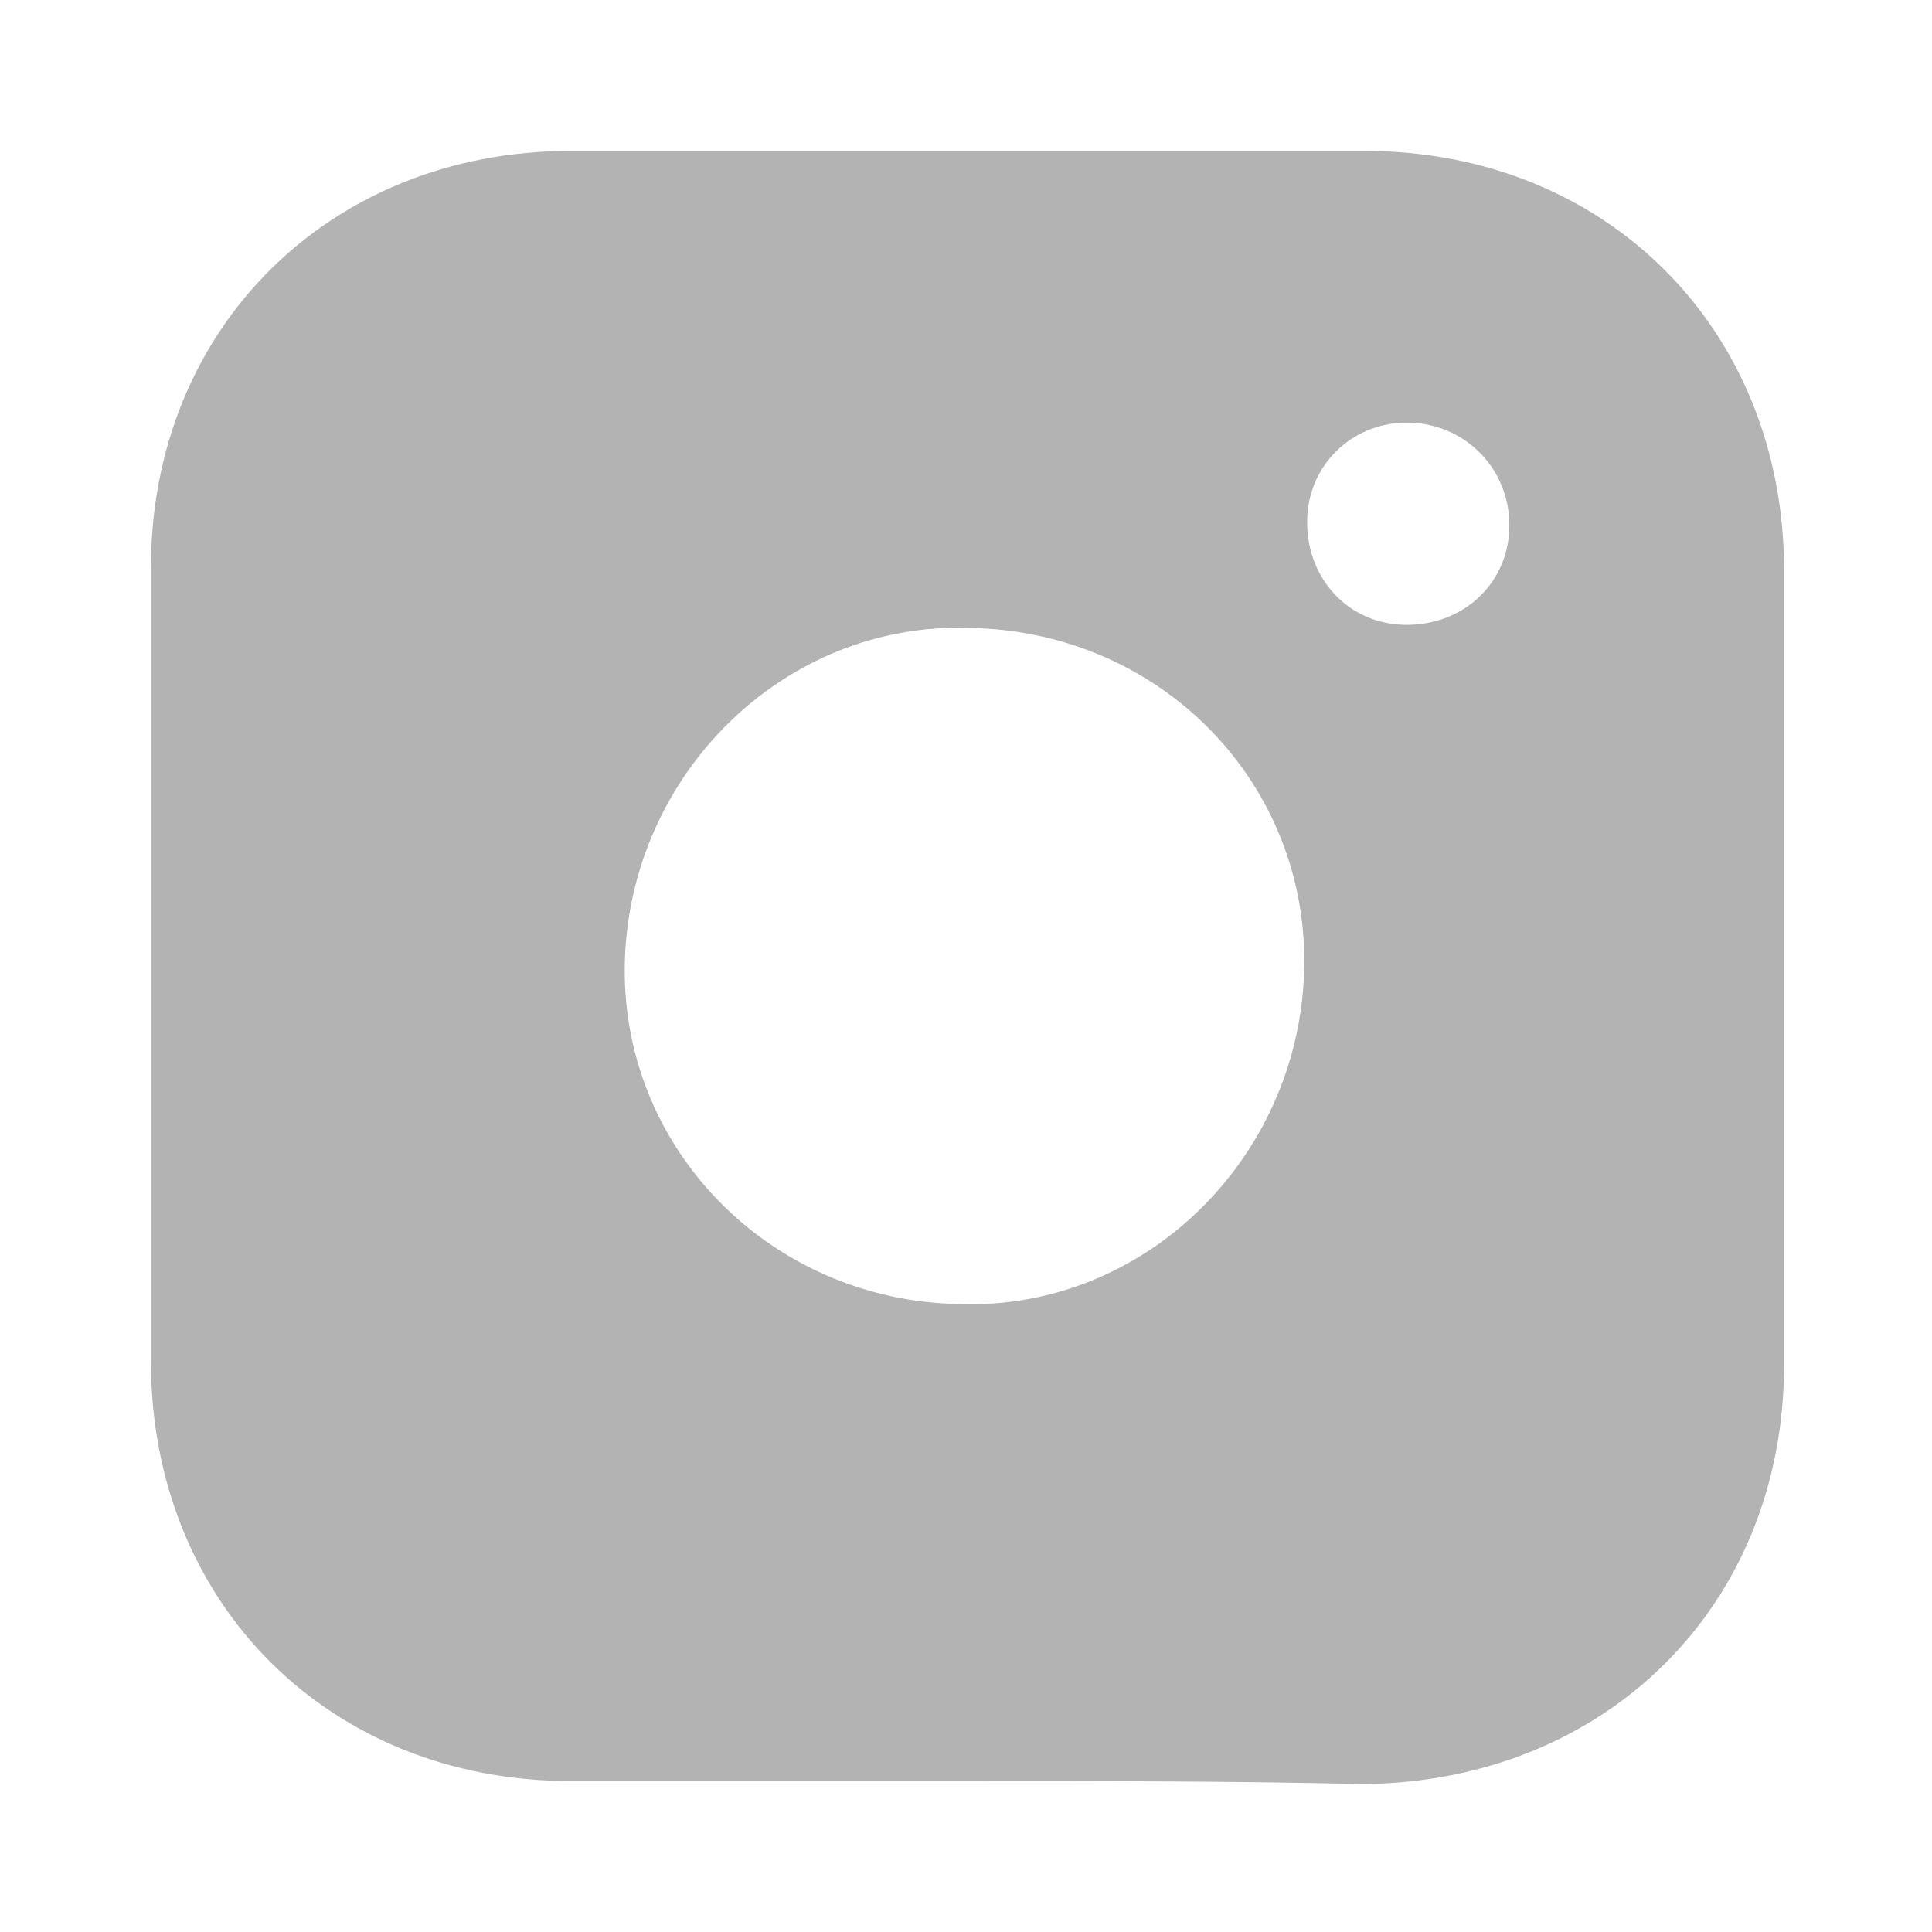 <svg xmlns="http://www.w3.org/2000/svg" viewBox="0 0 64 64"><style></style><path d="M32 59H18.9C10.9 59 5 53.1 5 45.1V18.8C5 10.9 10.9 5 18.9 5h26.3c8 0 13.9 5.9 13.9 13.9v26.3c0 8-5.9 13.8-13.9 13.9-4.4-.1-8.8-.1-13.2-.1zm.1-38.2c-6.1-.2-11.2 4.8-11.4 11-.2 6.2 4.8 11.3 11.1 11.4 6.1.2 11.2-4.8 11.4-11 .2-6.2-4.7-11.3-11.1-11.4zM50 17.4c0-1.9-1.5-3.4-3.4-3.4-1.8 0-3.3 1.4-3.3 3.3s1.4 3.4 3.3 3.4 3.4-1.4 3.4-3.3z" fill="#b3b3b3" id="Capa_1"/></svg>